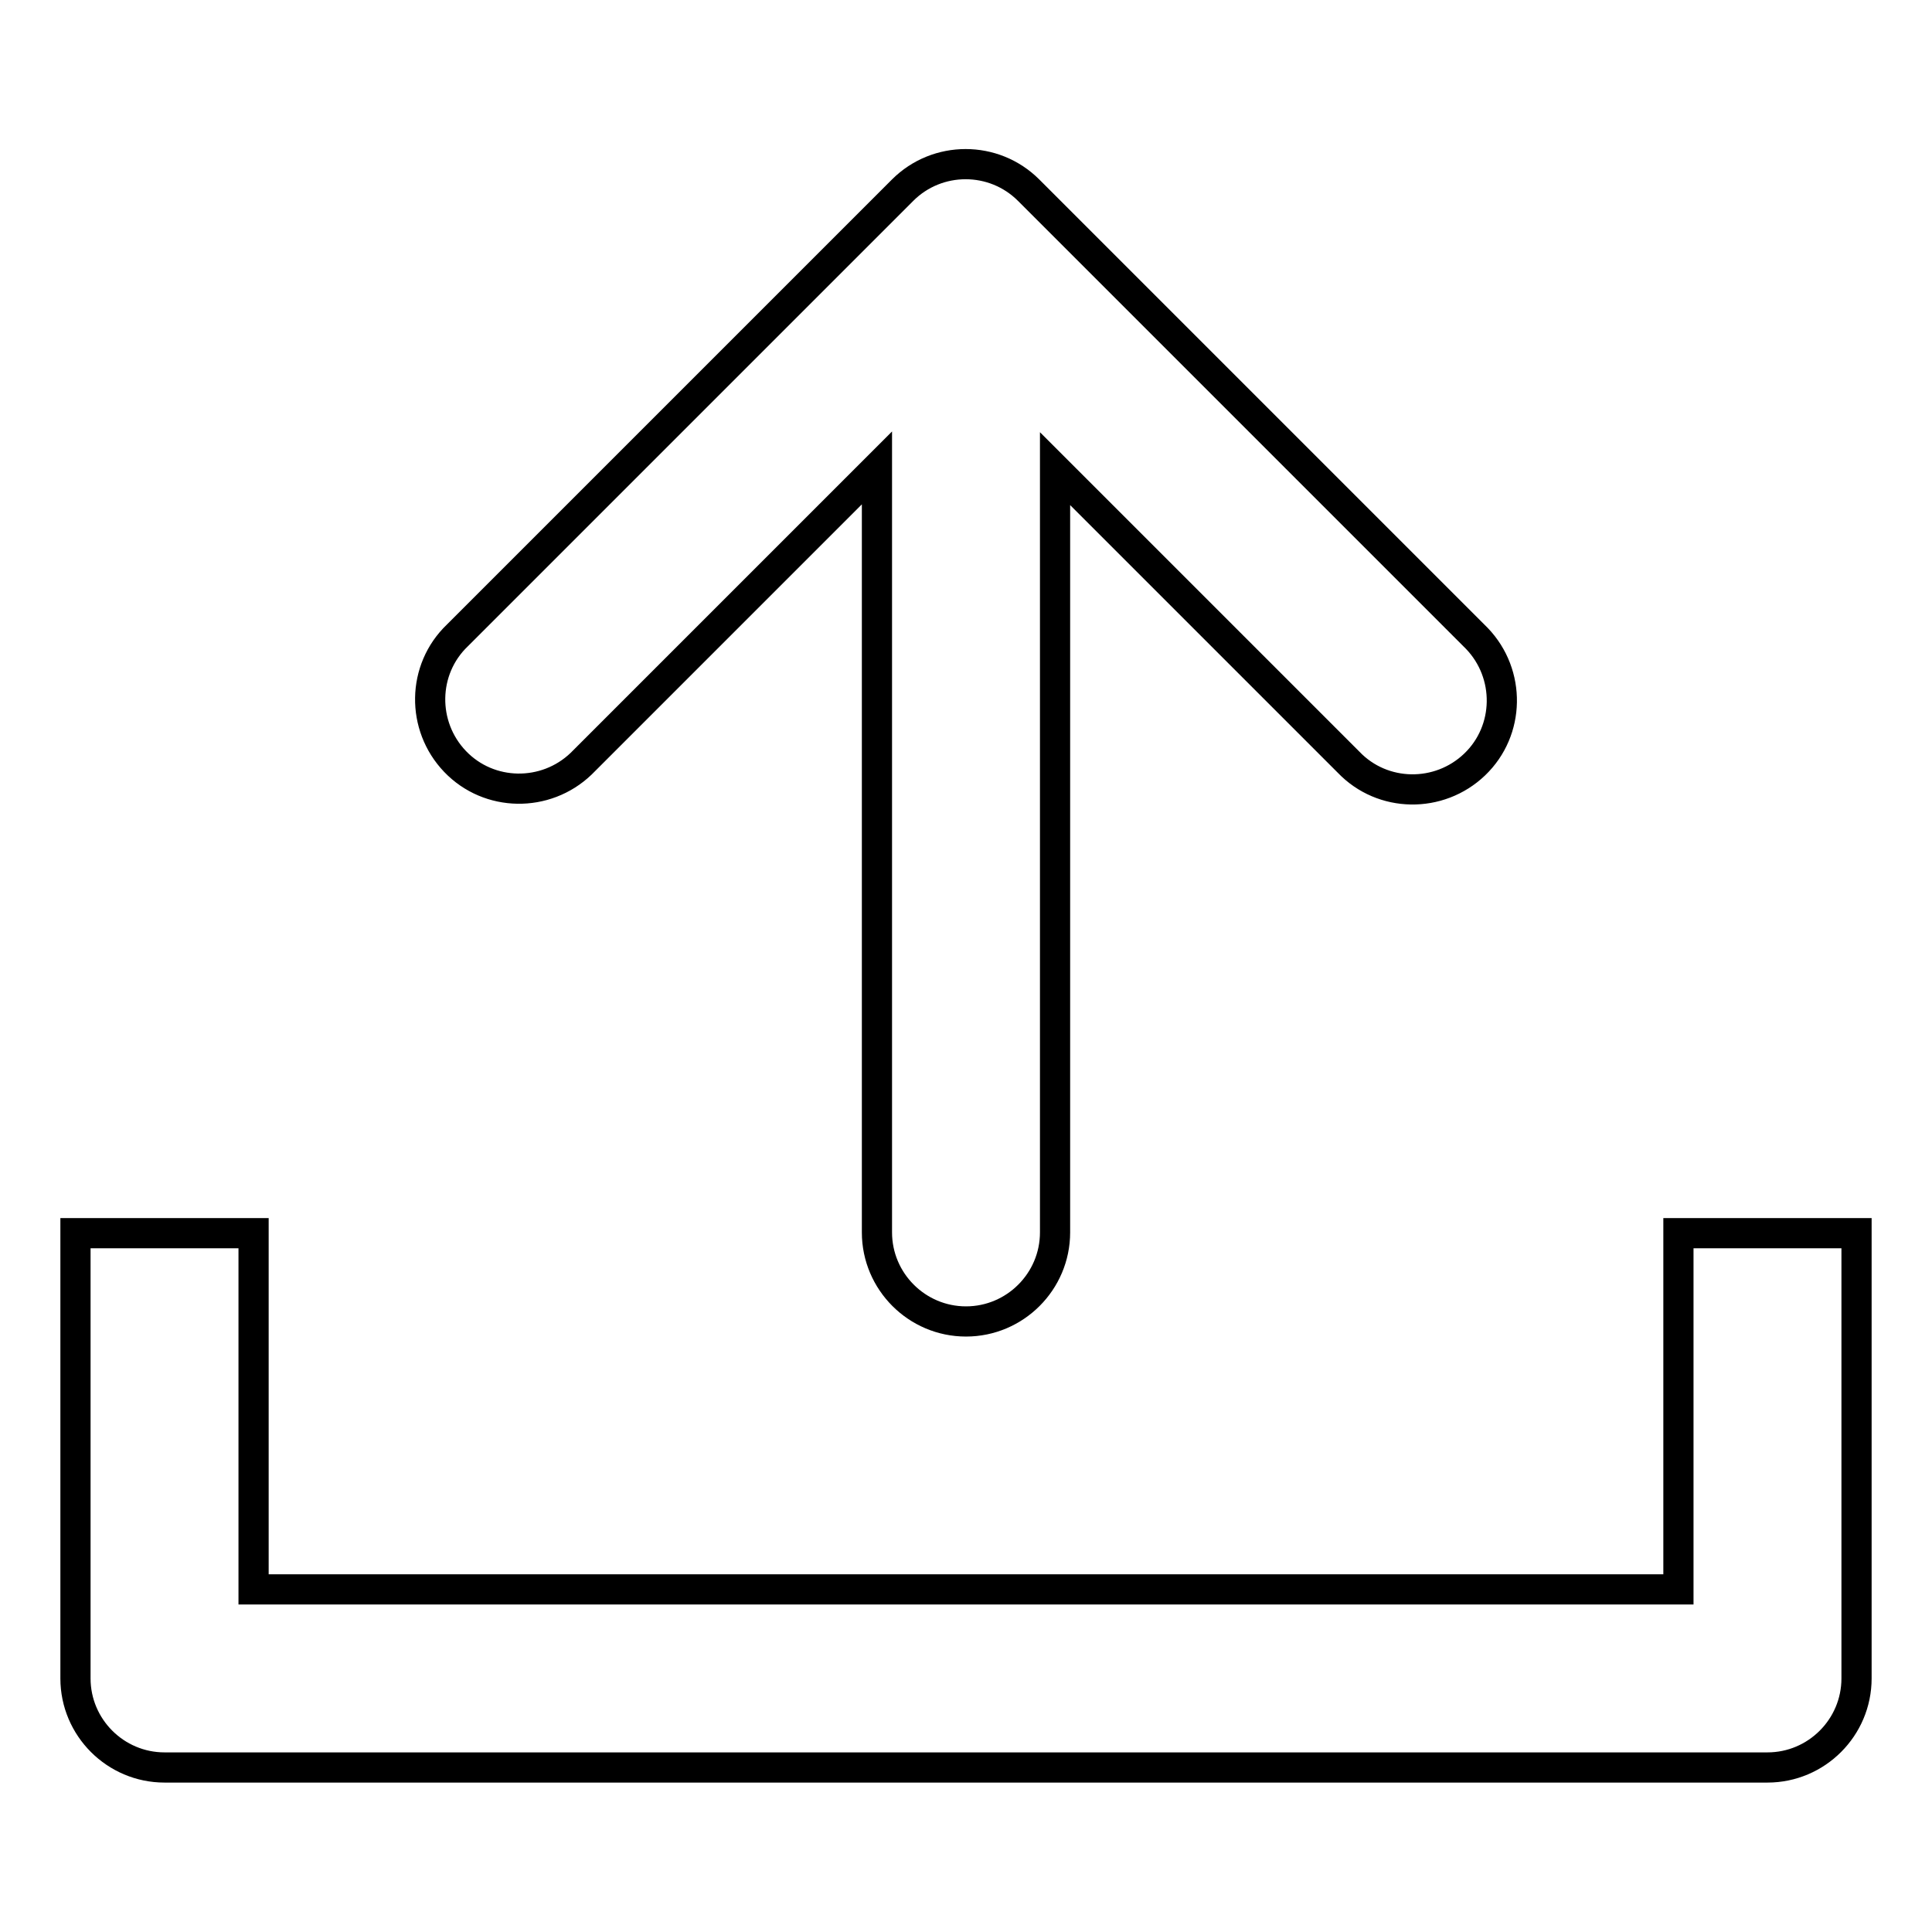 <?xml version="1.0" encoding="utf-8"?>
<!-- Svg Vector Icons : http://www.onlinewebfonts.com/icon -->
<!DOCTYPE svg PUBLIC "-//W3C//DTD SVG 1.1//EN" "http://www.w3.org/Graphics/SVG/1.1/DTD/svg11.dtd">
<svg version="1.1" xmlns="http://www.w3.org/2000/svg" xmlns:xlink="http://www.w3.org/1999/xlink" x="0px" y="0px" viewBox="0 0 256 256" enable-background="new 0 0 256 256" xml:space="preserve">
<g> <path stroke-width="4" fill-opacity="0" stroke="#000000"  d="M234.2,234.2H21.8c-6.5,0-11.8-5.3-11.8-11.8v-59h23.6v47.2h188.8v-47.2H246v59 C246,228.9,240.7,234.2,234.2,234.2L234.2,234.2L234.2,234.2z M195.3,84.2l-59-59c-4.6-4.6-12.1-4.6-16.7,0l-59,59 c-4.7,4.5-4.8,12-0.3,16.7c4.5,4.7,12,4.8,16.7,0.3c0.1-0.1,0.2-0.2,0.3-0.3l38.9-38.9v101.3c0,6.5,5.3,11.8,11.8,11.8 s11.8-5.3,11.8-11.8V62.1l38.9,38.9c4.5,4.7,12,4.8,16.7,0.3c4.7-4.5,4.8-12,0.3-16.7C195.5,84.4,195.4,84.3,195.3,84.2L195.3,84.2 z"/></g>
</svg>